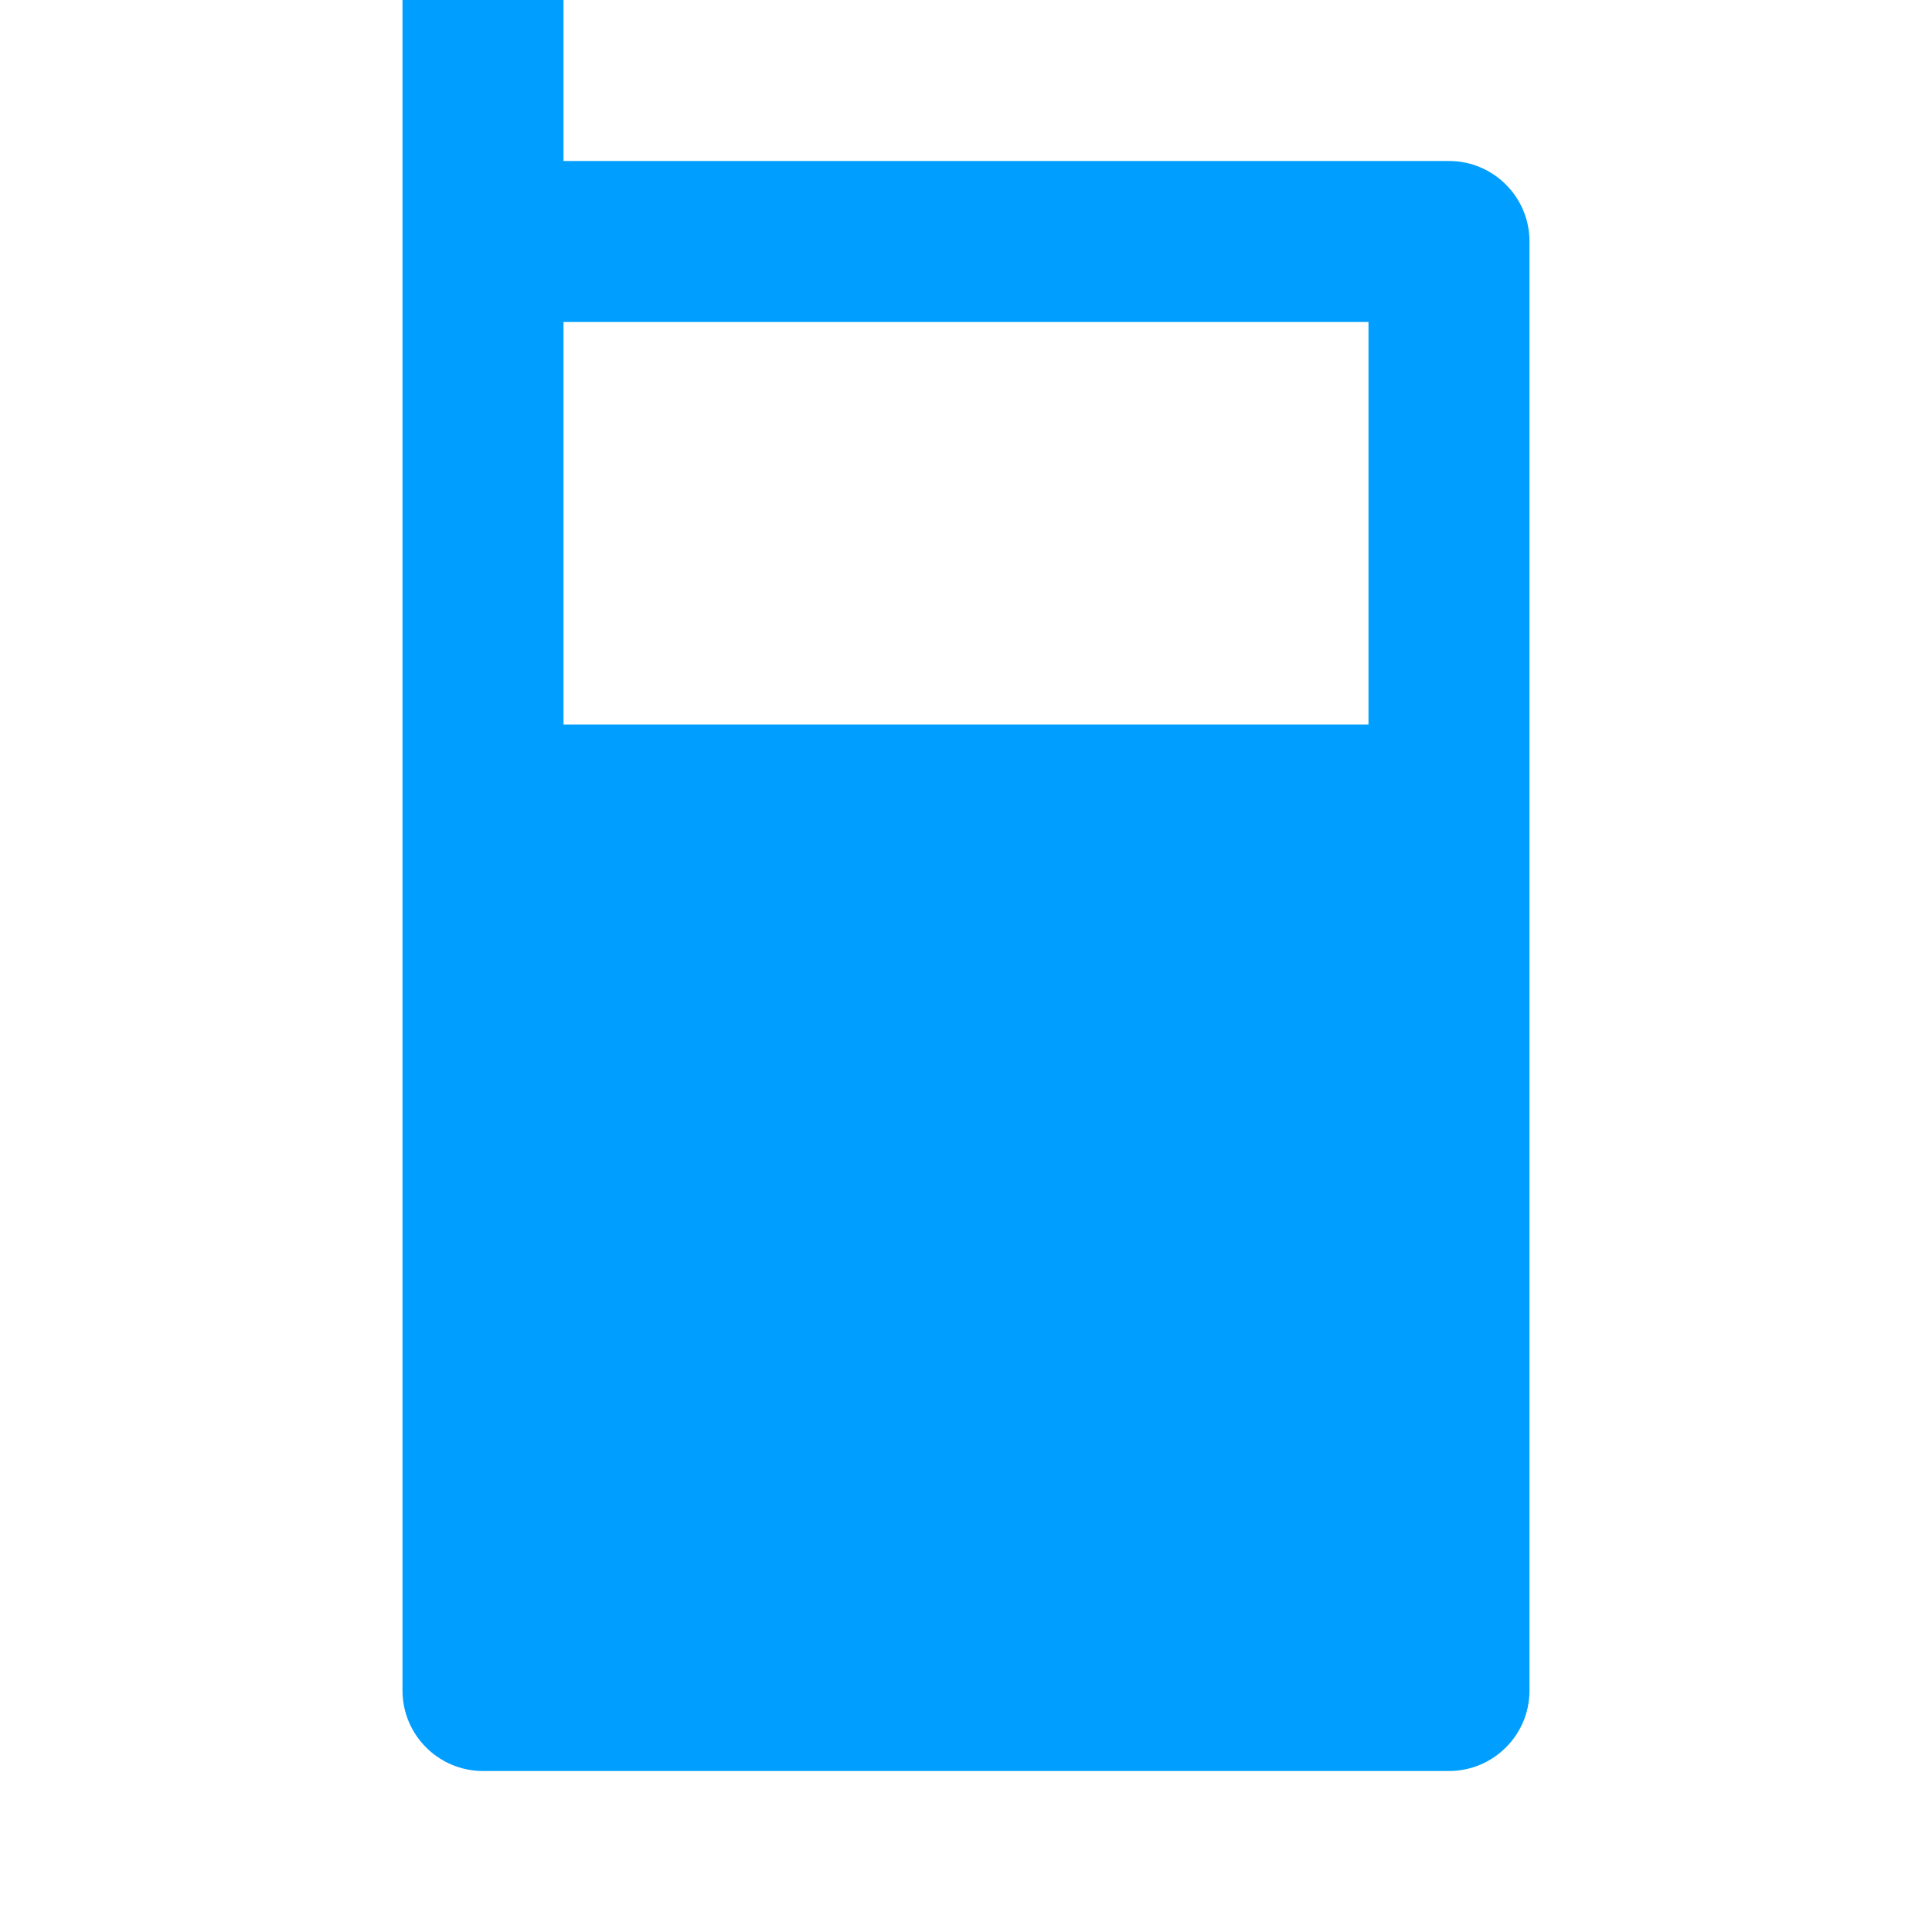 <svg xmlns="http://www.w3.org/2000/svg" viewBox="0 0 24 24" fill="rgba(0,158,255,1)"><path d="M7 2H18C18.552 2 19 2.448 19 3V21C19 21.552 18.552 22 18 22H6C5.448 22 5 21.552 5 21V0H7V2ZM7 4V9H17V4H7Z"></path></svg>